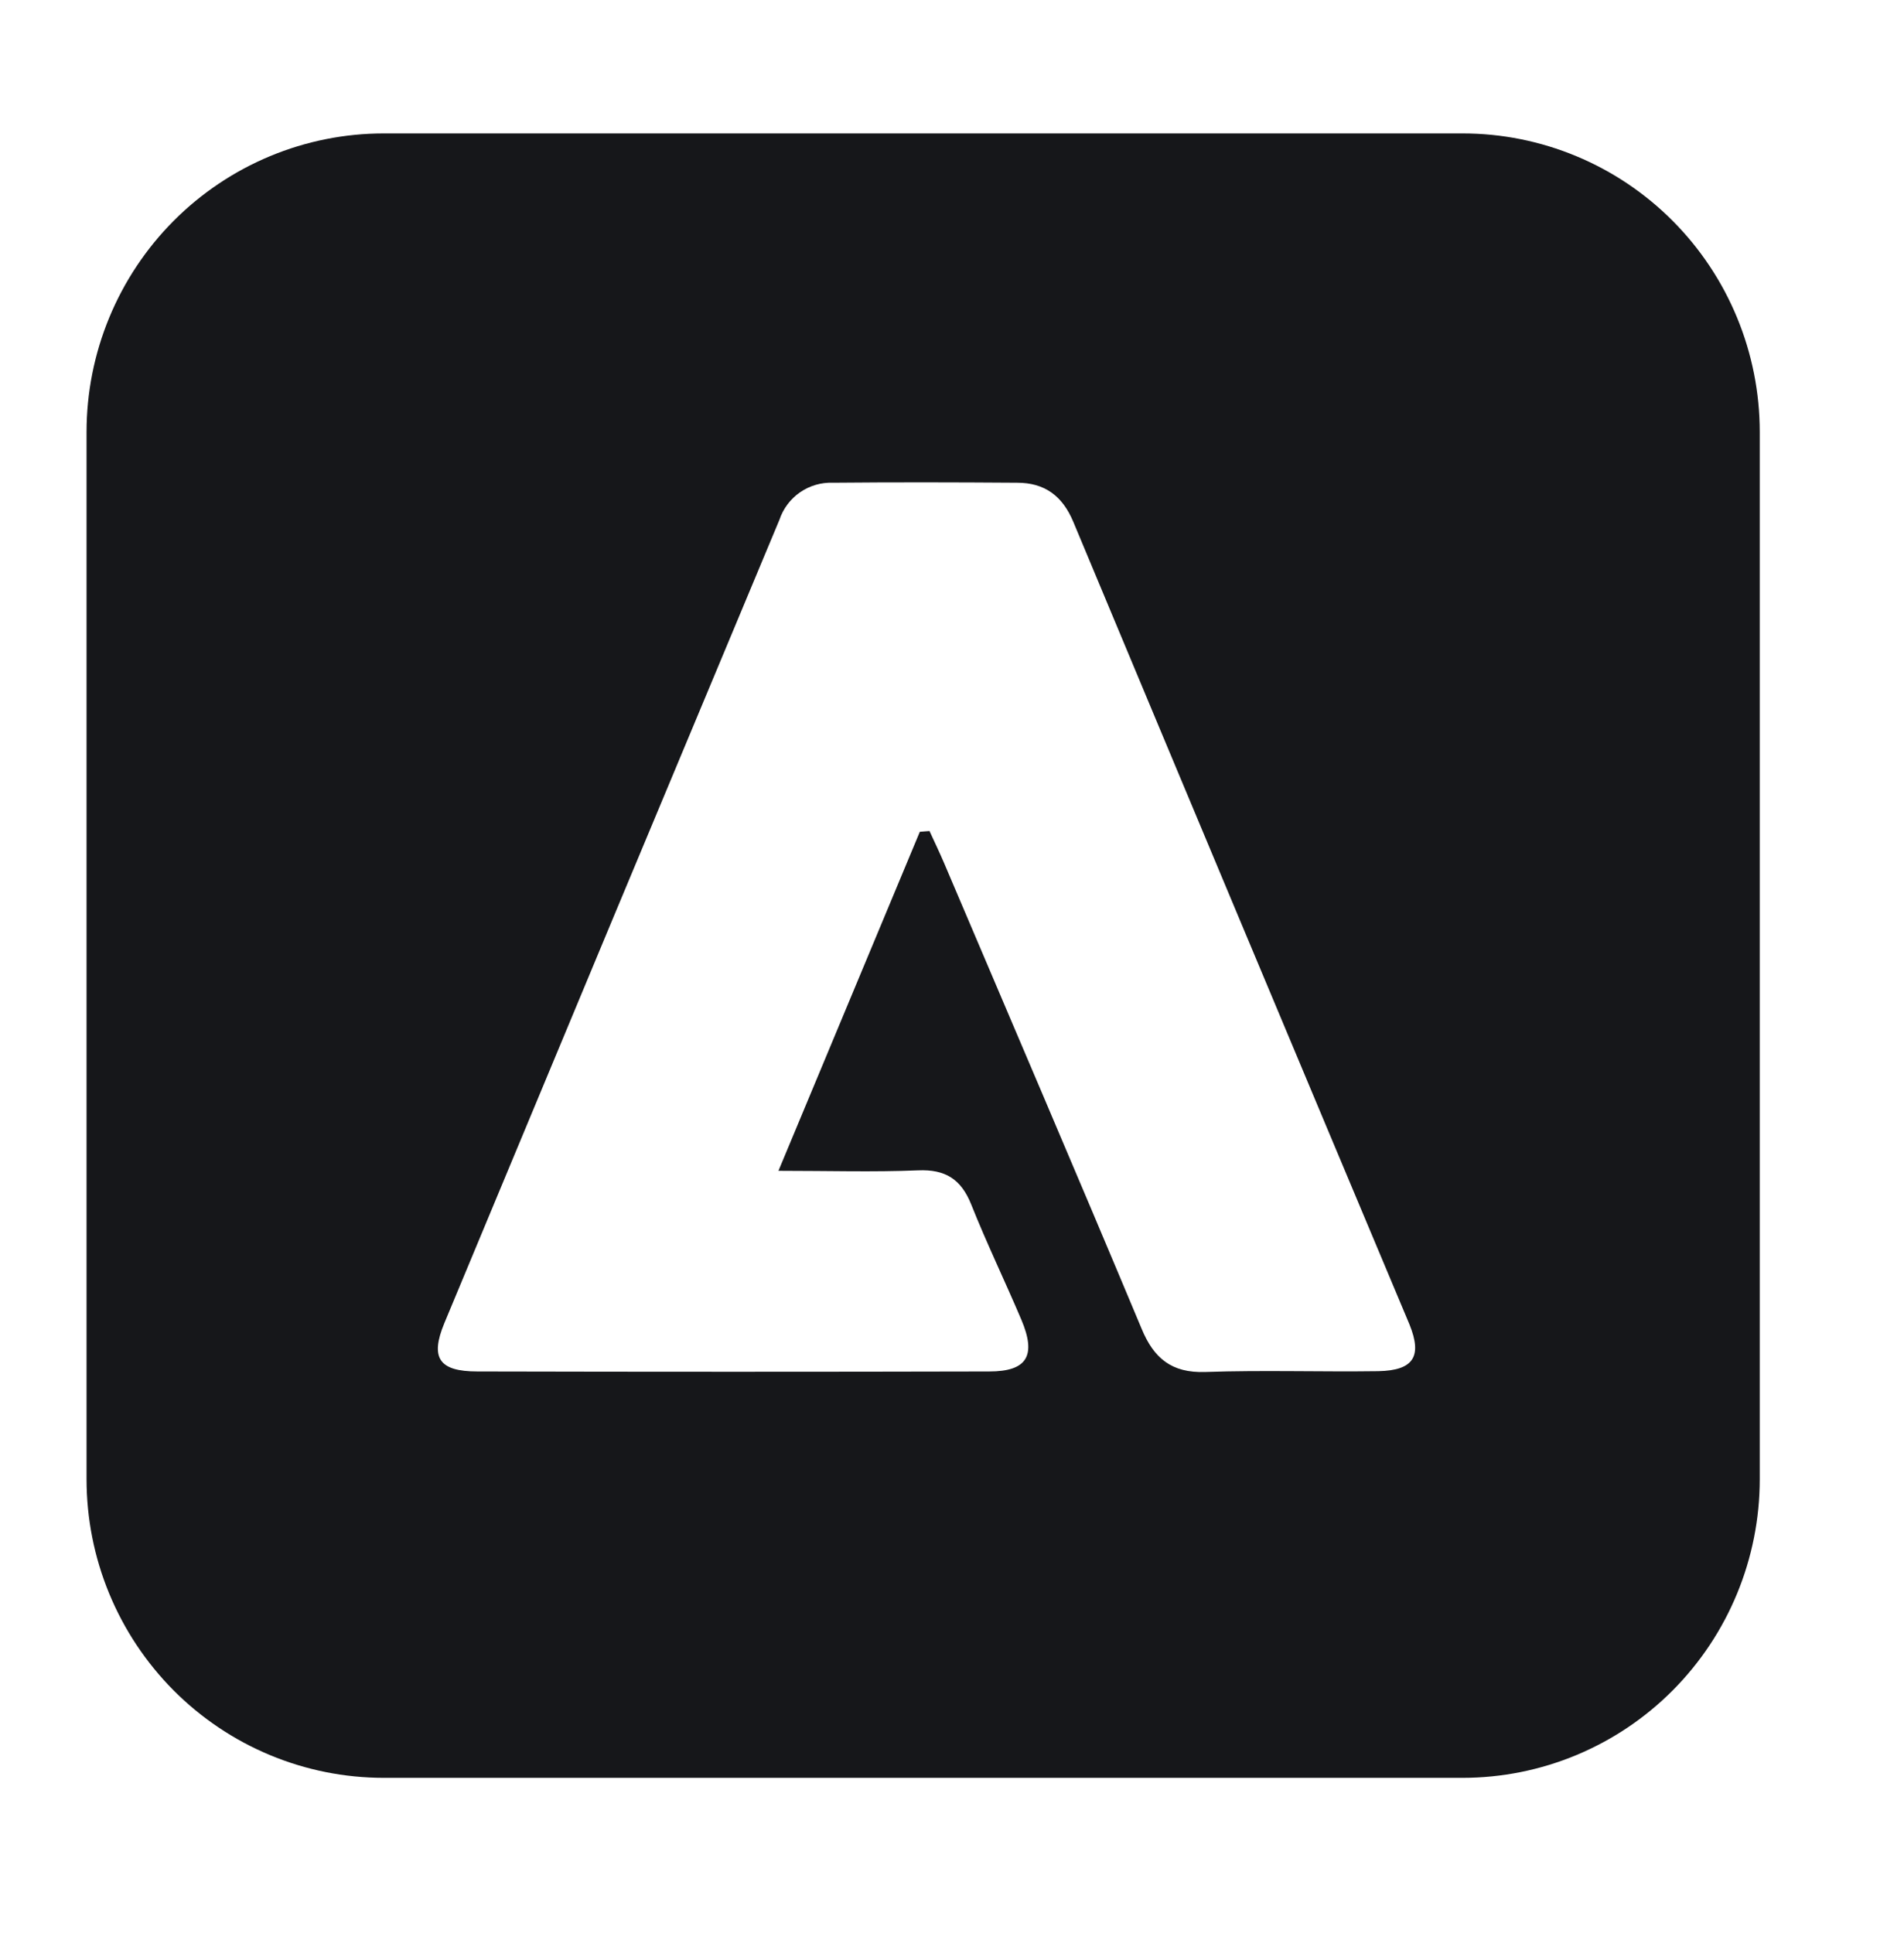 <?xml version="1.0" encoding="UTF-8"?>
<svg xmlns="http://www.w3.org/2000/svg" width="66" height="67" viewBox="0 0 66 67" fill="none">
  <g clip-path="url(#clip0_47330_72923)">
    <path d="M50.698 4.625H13.302C11.949 4.625 10.61 4.893 9.36 5.413C8.11 5.933 6.974 6.696 6.017 7.657C5.061 8.618 4.302 9.76 3.784 11.016C3.266 12.272 3 13.618 3 14.977V51.272C3 52.632 3.266 53.978 3.784 55.234C4.302 56.49 5.061 57.631 6.017 58.593C6.974 59.554 8.11 60.317 9.36 60.837C10.61 61.357 11.949 61.625 13.302 61.625H50.698C53.43 61.625 56.051 60.534 57.983 58.593C59.915 56.651 61 54.018 61 51.272V14.977C61 12.232 59.915 9.598 57.983 7.657C56.051 5.716 53.43 4.625 50.698 4.625ZM47.78 47.529C45.779 47.557 43.779 47.488 41.781 47.557C40.608 47.598 39.992 47.077 39.568 46.047C37.312 40.656 35.015 35.3 32.731 29.928C32.57 29.551 32.391 29.178 32.22 28.806L31.885 28.832L26.984 40.584C28.732 40.584 30.278 40.632 31.821 40.568C32.772 40.527 33.318 40.874 33.669 41.757C34.205 43.102 34.836 44.407 35.403 45.742C35.932 46.99 35.605 47.539 34.292 47.539C28.378 47.553 22.463 47.553 16.547 47.539C15.221 47.539 14.902 47.074 15.402 45.865C19.265 36.579 23.137 27.297 27.018 18.017C27.147 17.631 27.398 17.296 27.732 17.065C28.067 16.834 28.467 16.717 28.873 16.733C30.998 16.713 33.127 16.718 35.26 16.733C36.206 16.733 36.827 17.183 37.205 18.089C41.078 27.365 44.963 36.638 48.858 45.909C49.311 47.026 48.991 47.503 47.78 47.529Z" fill="#16171A"></path>
  </g>
  <defs>
    <clipPath id="clip0_47330_72923">
      <rect width="58" height="57" fill="white" transform="translate(3 4.625)"></rect>
    </clipPath>
  </defs>
</svg>
